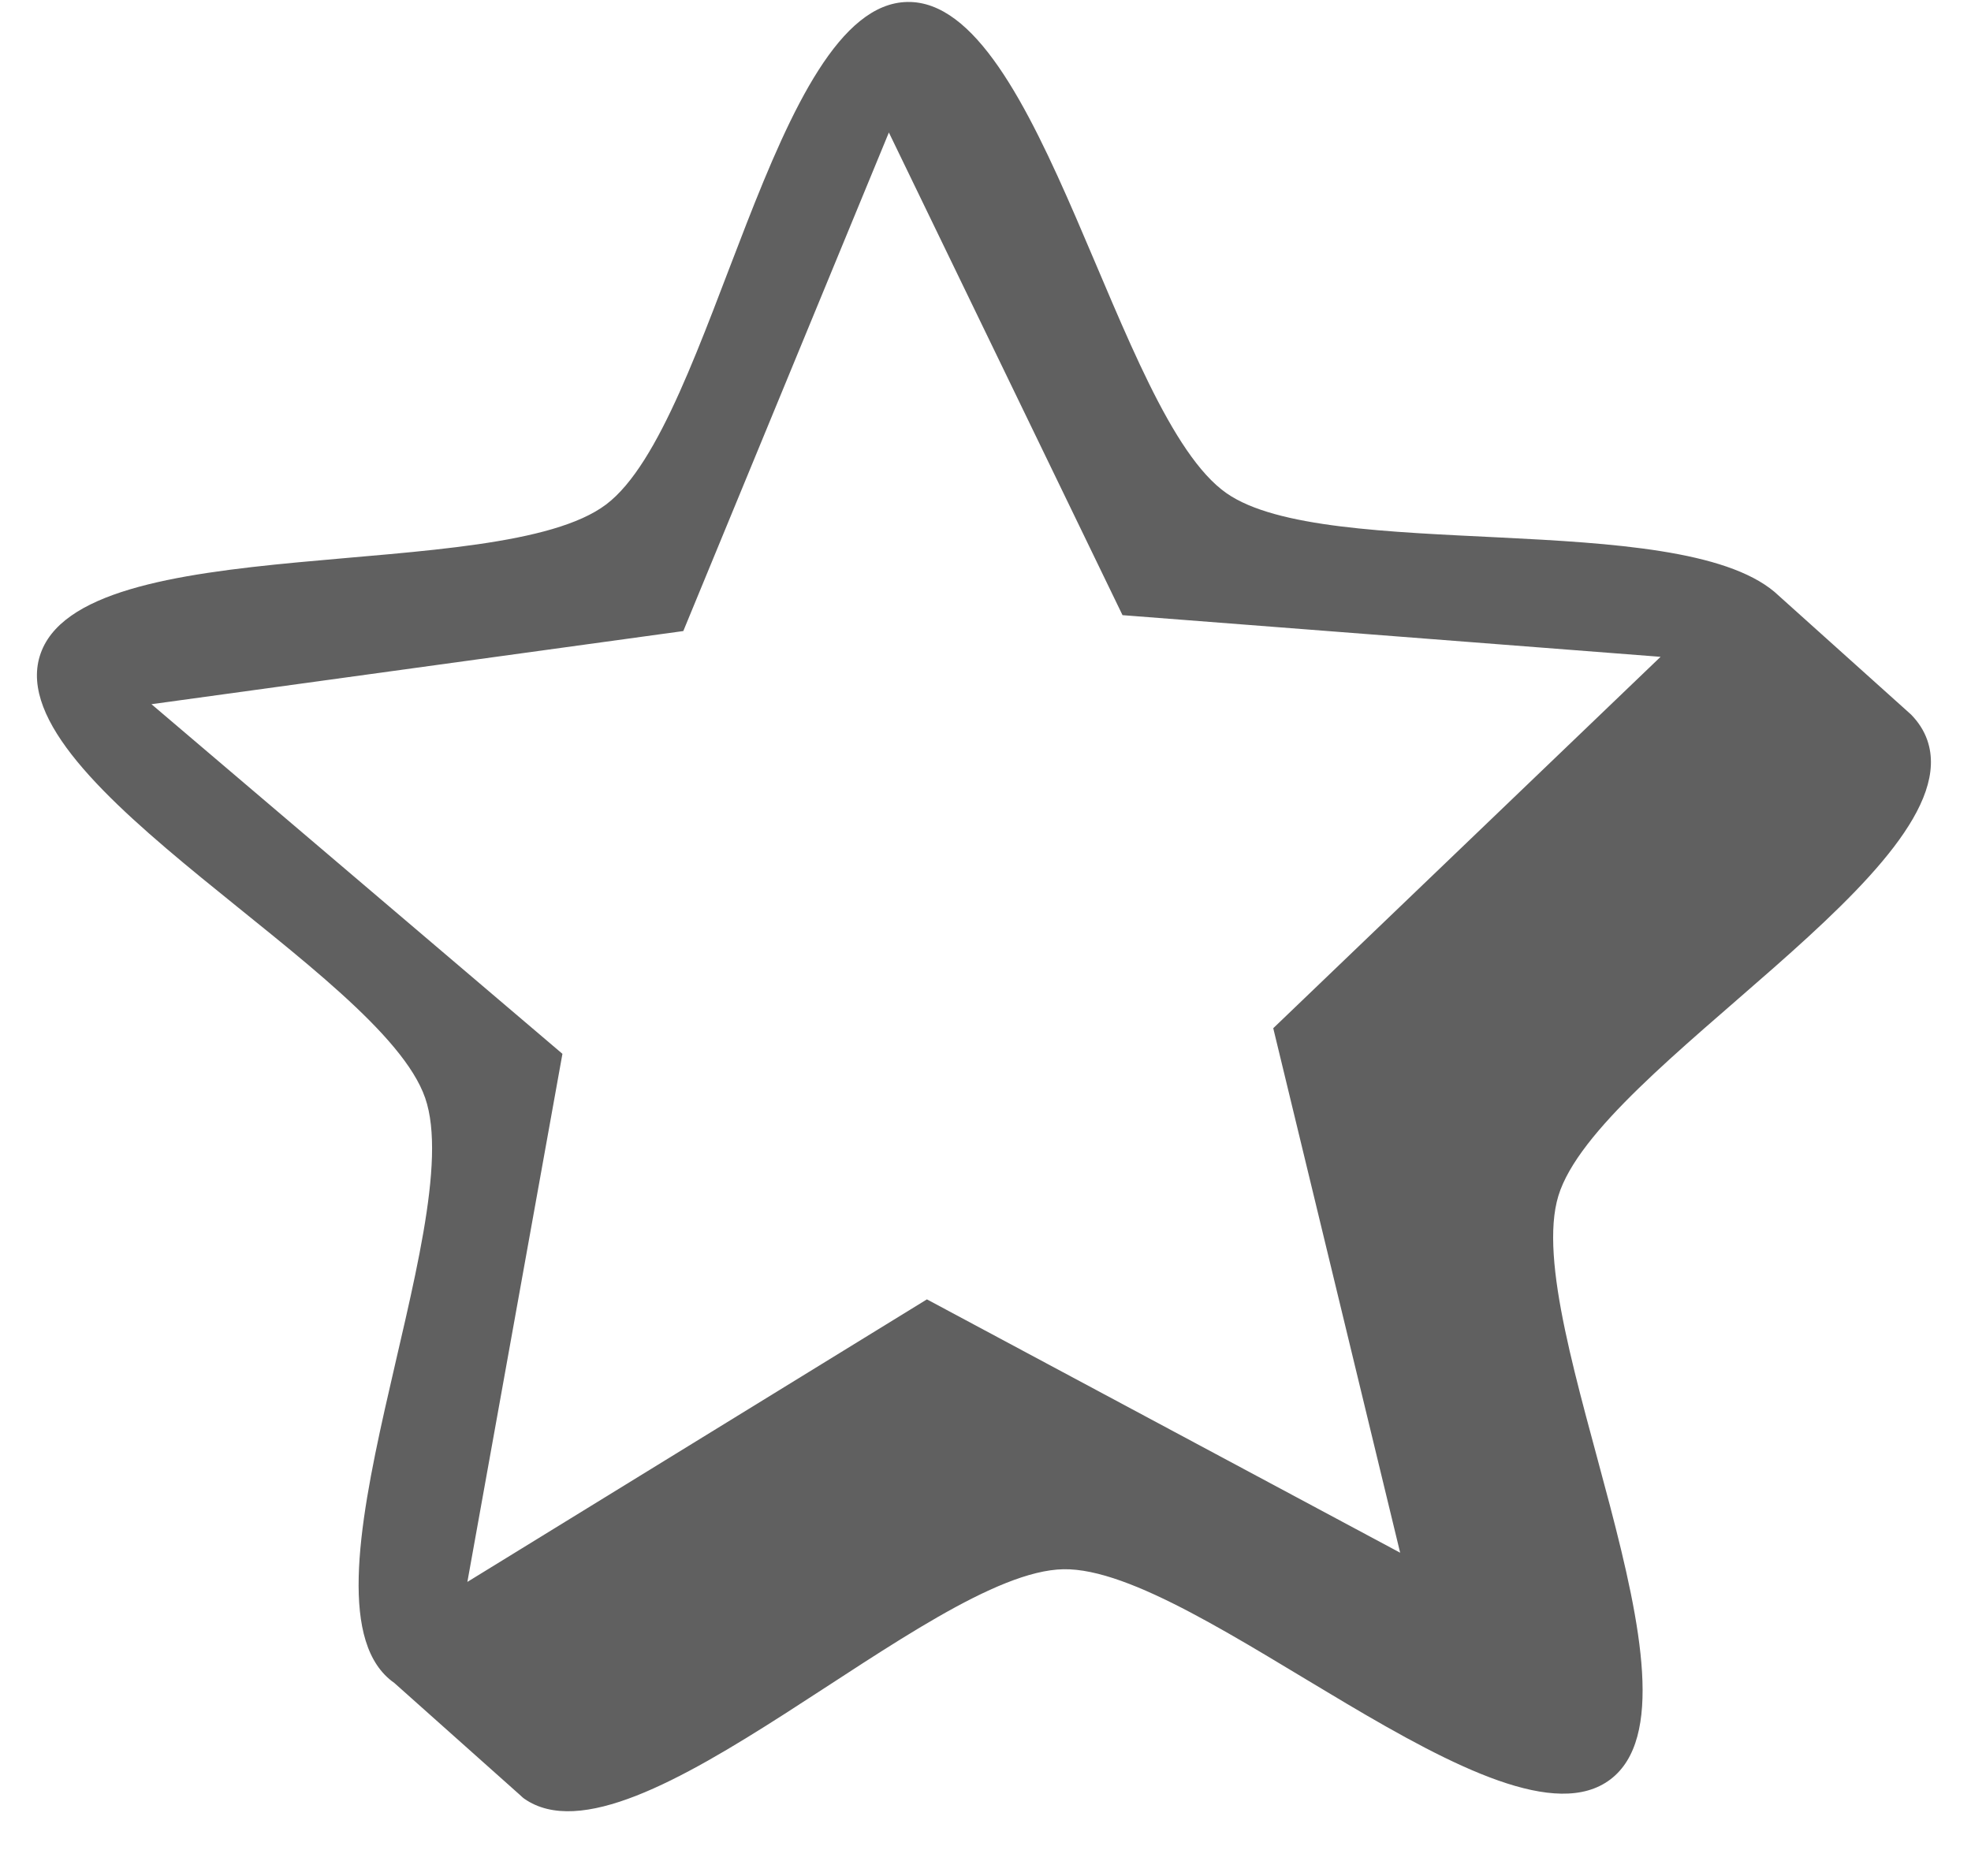 <?xml version="1.0" encoding="UTF-8" standalone="no"?><svg xmlns="http://www.w3.org/2000/svg" xmlns:xlink="http://www.w3.org/1999/xlink" fill="#000000" height="201" preserveAspectRatio="xMidYMid meet" version="1" viewBox="1.7 5.2 211.1 201.0" width="211.1" zoomAndPan="magnify"><g id="change1_1"><path d="m408.63 615.58c-4.214 13.81 36.571 33.695 41.28 47.345s-15.141 54.385-3.309 62.66l13.413 11.961c0.17 0.147 0.318 0.309 0.503 0.439 11.832 8.275 43.314-24.321 57.751-24.58s47.041 31.219 58.567 22.523-9.771-48.714-5.558-62.525 44.225-35.152 39.517-48.801c-0.358-1.036-0.958-1.951-1.743-2.756l-14.632-13.145c-10.599-8.9-48-3.095-58.692-10.571-11.832-8.276-19.741-52.88-34.178-52.62s-20.739 45.137-32.265 53.833-56.439 2.427-60.653 16.238zm90.941-56.087 25.024 51.706 57.627 4.463-41.483 39.785 13.592 56.188-50.684-27.14-49.219 30.267 10.181-56.571-44.016-37.454 56.961-7.835z" fill="#606060" transform="translate(-402.67 -540.1)"/></g></svg>